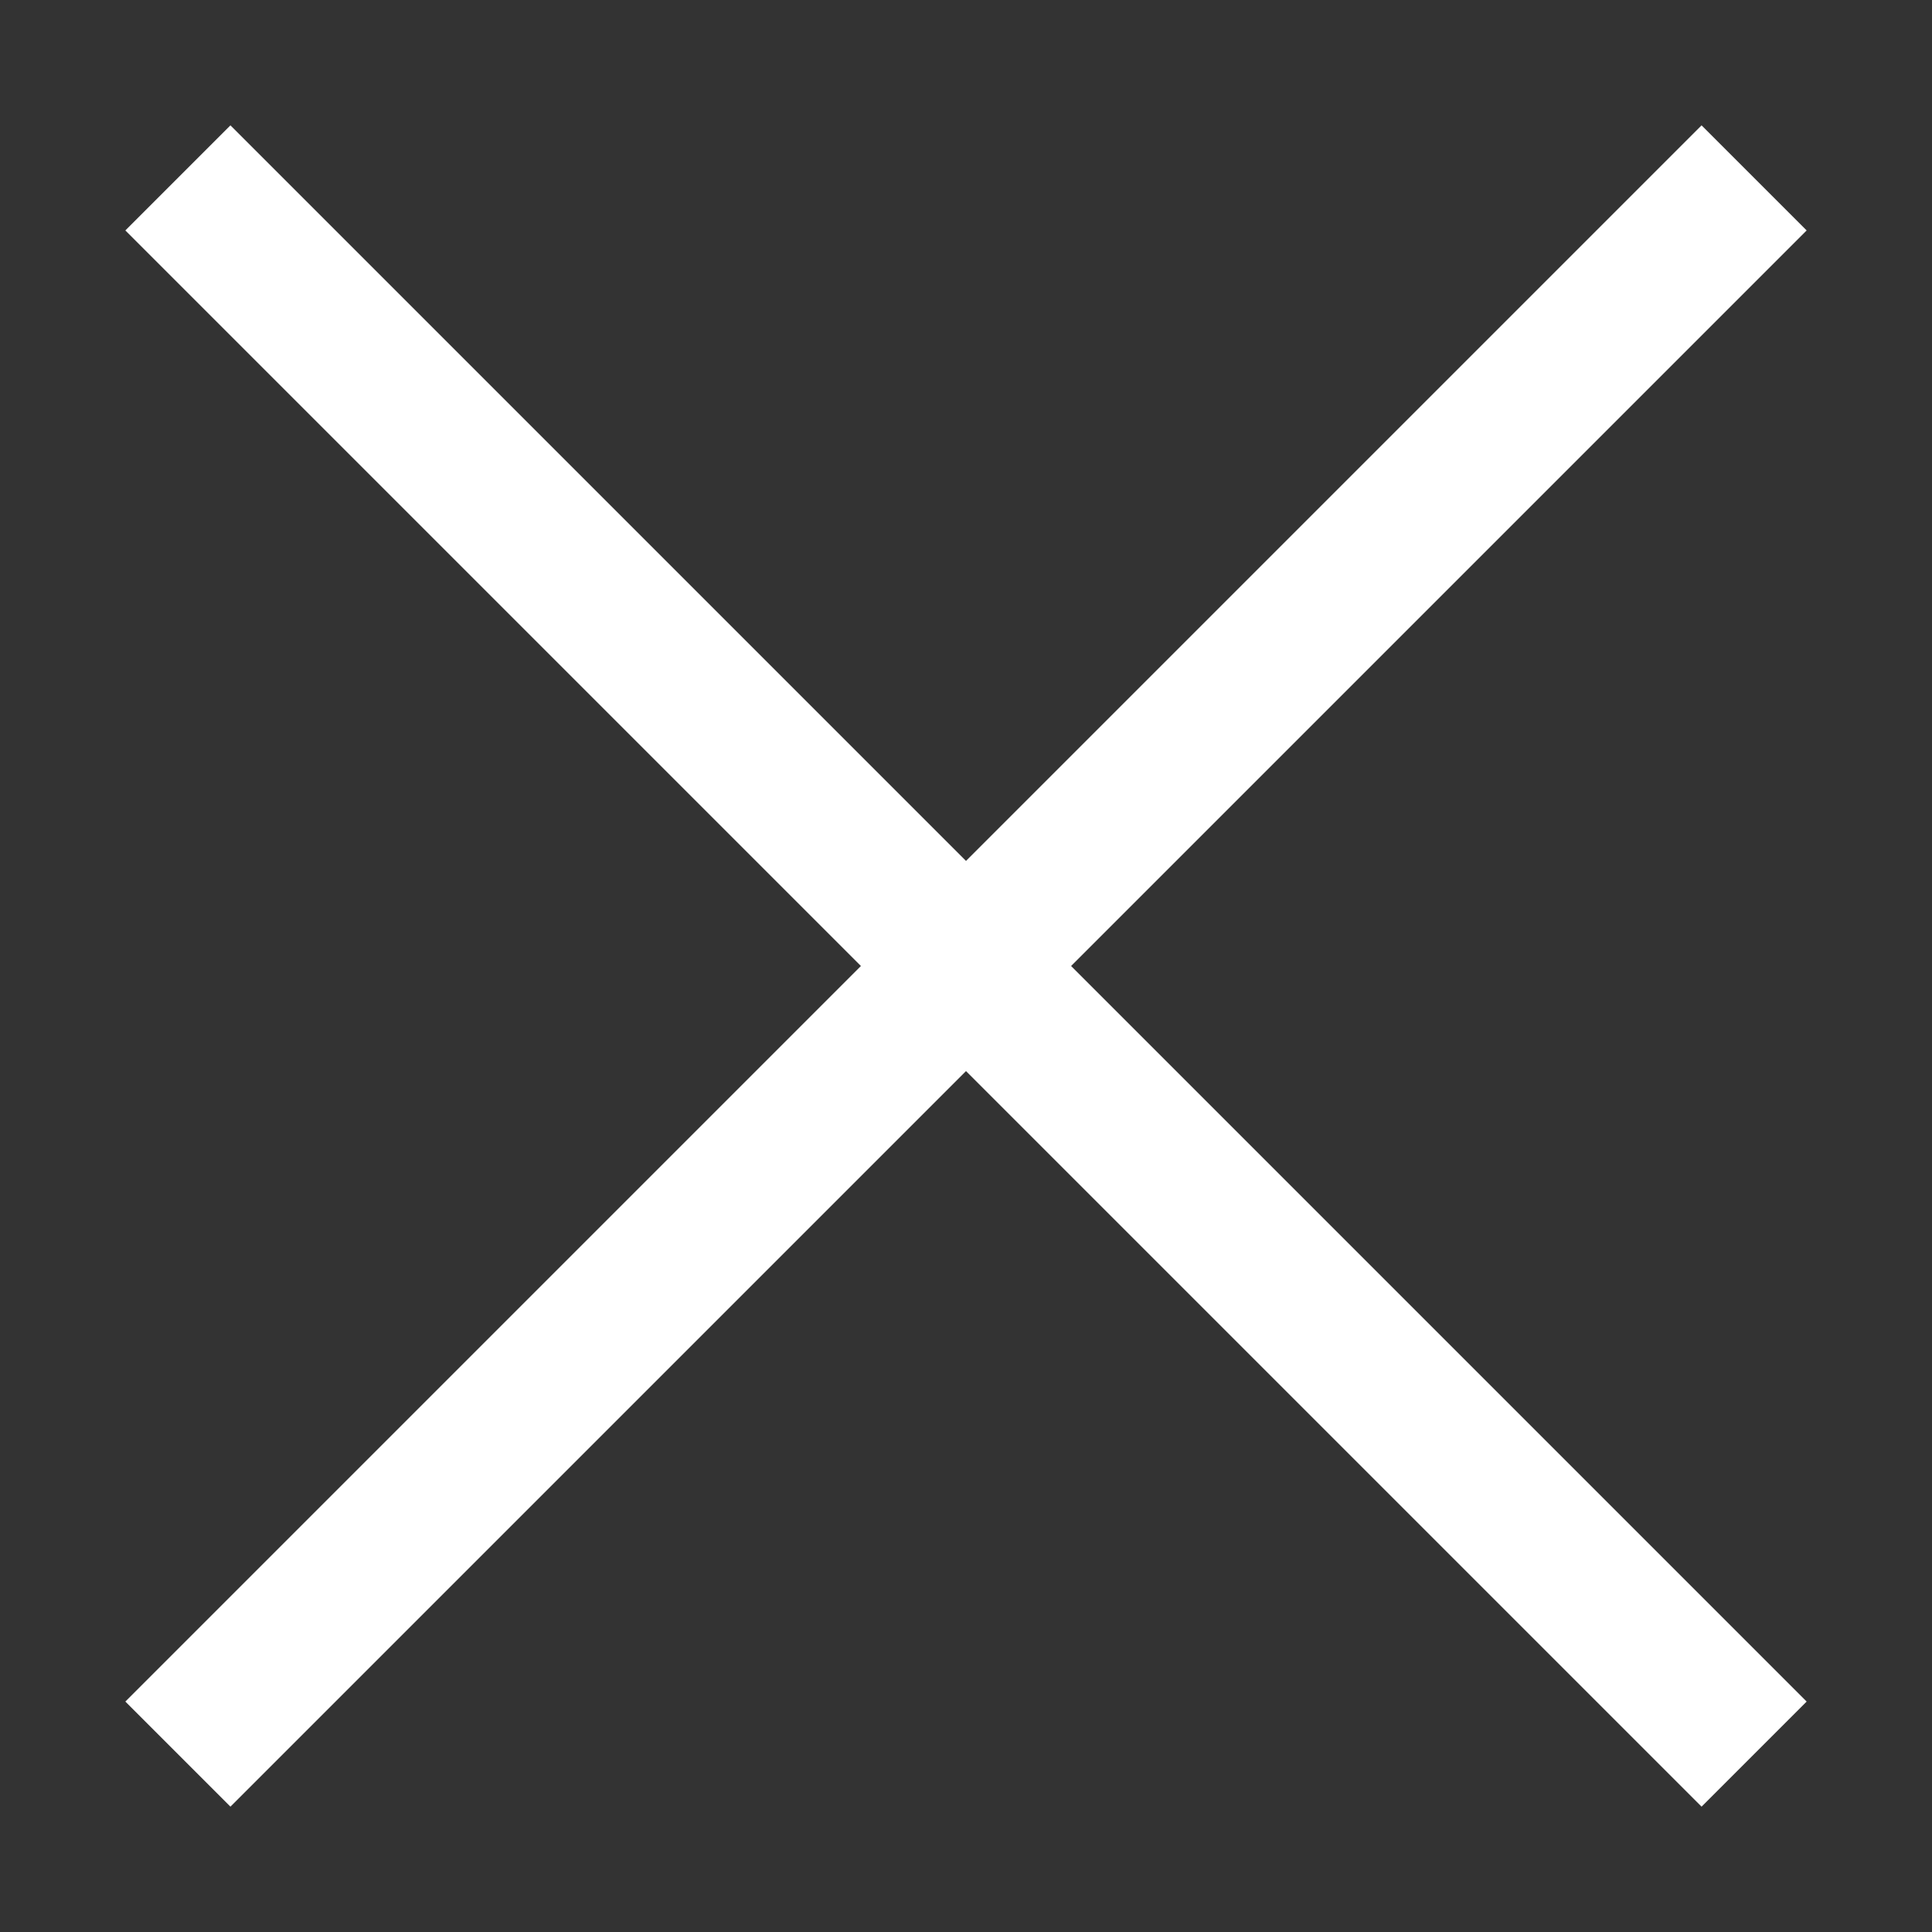 <?xml version="1.0" encoding="UTF-8"?> <svg xmlns="http://www.w3.org/2000/svg" width="13" height="13" viewBox="0 0 13 13" fill="none"><rect x="0" y="0" width="13" height="13" fill="#333333" stroke="none"/><line x1="1.197" y1="11.803" x2="11.803" y2="1.197" stroke="white"></line><line x1="1.197" y1="1.197" x2="11.803" y2="11.803" stroke="white"></line></svg> 